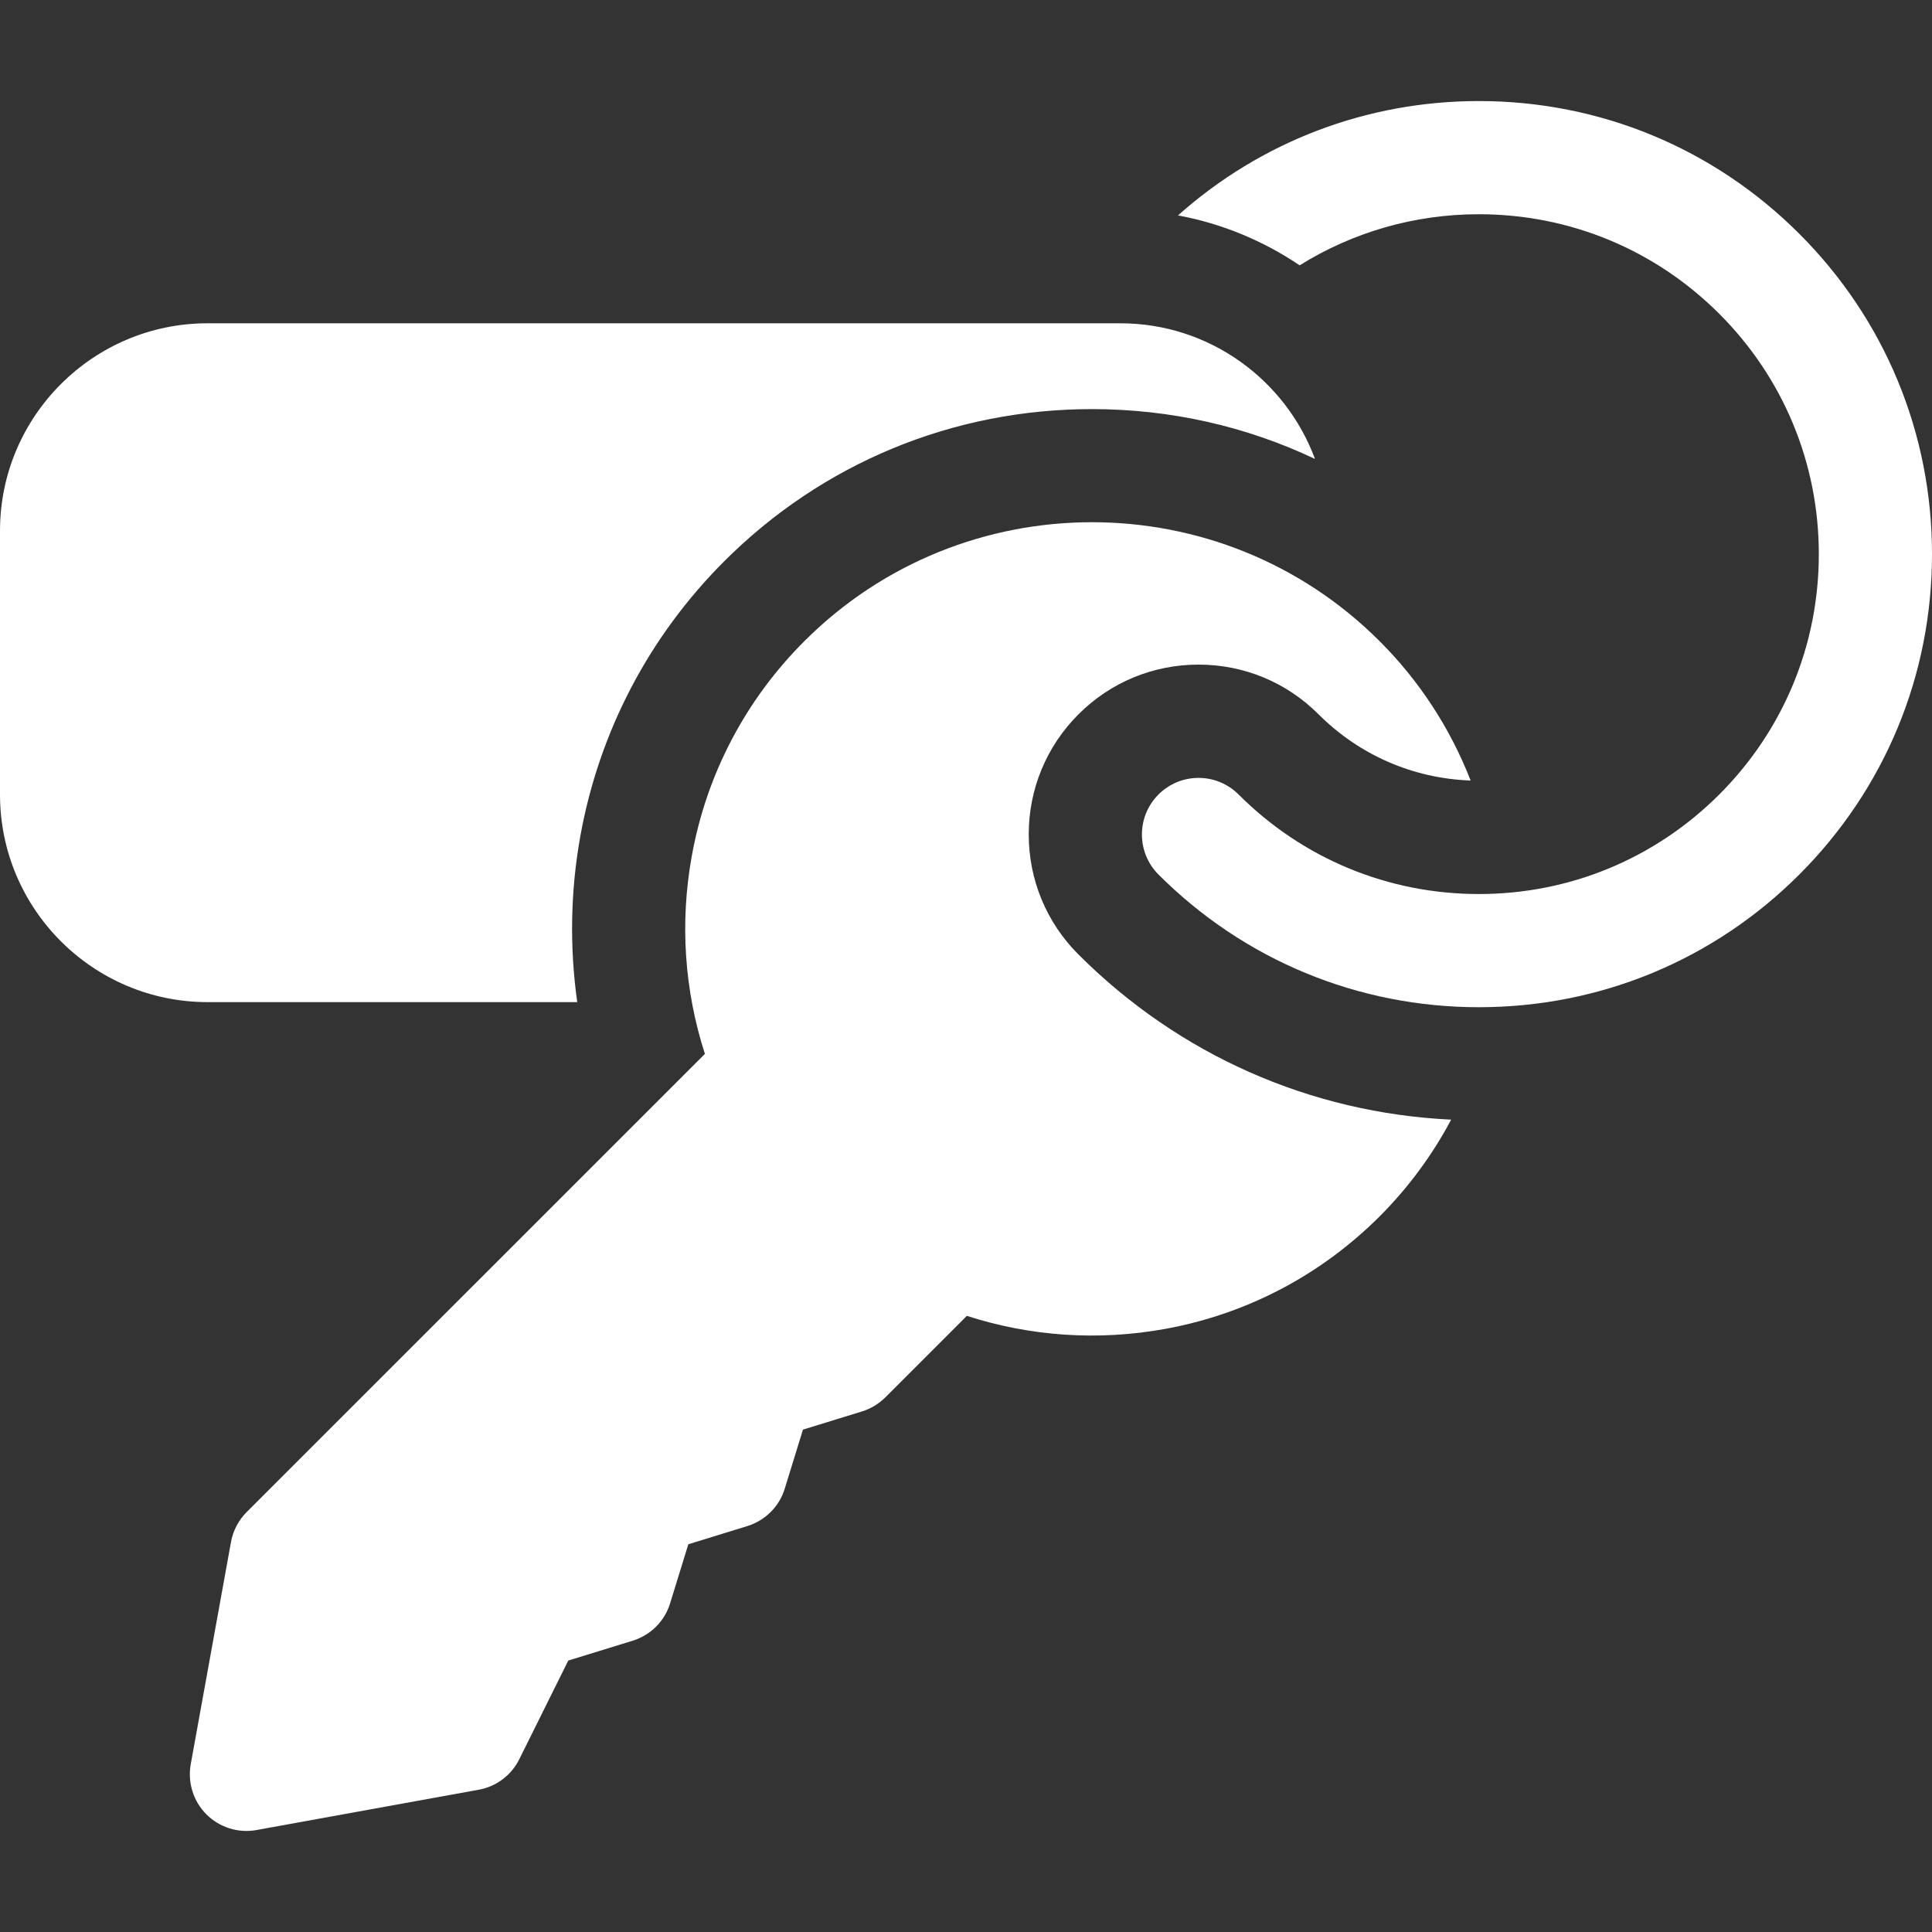 <?xml version="1.0" encoding="UTF-8"?> <svg xmlns="http://www.w3.org/2000/svg" width="36" height="36" viewBox="0 0 36 36" fill="none"><rect x="0" y="0" width="36" height="36" fill="#333333" stroke="none"/> <path d="M10.756 18.673C10.611 17.643 10.63 16.596 10.815 15.572C11.168 13.627 12.095 11.858 13.496 10.457C15.324 8.63 17.757 7.623 20.347 7.623C21.809 7.623 23.222 7.944 24.503 8.552C23.957 7.078 22.537 6.024 20.875 6.024H3.867C1.735 6.024 0 7.758 0 9.891V14.806C0 16.938 1.735 18.673 3.867 18.673H10.756V18.673Z" fill="white"></path> <path d="M33.527 4.356C31.932 2.761 29.812 1.883 27.557 1.883C25.469 1.883 23.497 2.636 21.95 4.014C22.768 4.165 23.539 4.486 24.217 4.944C25.21 4.325 26.358 3.992 27.557 3.992C29.249 3.992 30.839 4.651 32.036 5.847C33.232 7.043 33.891 8.634 33.891 10.326C33.891 12.017 33.232 13.608 32.036 14.804C30.839 16 29.249 16.659 27.557 16.659C25.865 16.659 24.275 16 23.079 14.804C22.667 14.392 21.999 14.392 21.587 14.804C21.175 15.216 21.175 15.884 21.587 16.296C23.182 17.89 25.302 18.768 27.557 18.768C29.812 18.768 31.933 17.89 33.527 16.296C35.122 14.701 36 12.581 36 10.326C36 8.071 35.122 5.95 33.527 4.356Z" fill="white"></path> <path d="M19.169 15.548C19.169 14.703 19.498 13.908 20.096 13.31C20.693 12.713 21.488 12.384 22.333 12.384C23.178 12.384 23.973 12.713 24.57 13.311C25.332 14.072 26.333 14.506 27.403 14.544C27.024 13.57 26.446 12.685 25.707 11.947C22.751 8.992 17.943 8.992 14.988 11.947C13.891 13.043 13.166 14.426 12.891 15.947C12.666 17.188 12.751 18.45 13.135 19.638L4.596 28.176C4.444 28.328 4.342 28.523 4.304 28.734L3.554 32.874C3.524 33.042 3.535 33.215 3.586 33.377C3.636 33.54 3.726 33.688 3.846 33.808C3.967 33.929 4.115 34.018 4.277 34.069C4.44 34.12 4.613 34.131 4.78 34.1L8.92 33.349C9.081 33.32 9.234 33.254 9.365 33.155C9.497 33.056 9.603 32.928 9.676 32.781L10.589 30.942L11.79 30.572C11.954 30.521 12.104 30.431 12.225 30.31C12.347 30.188 12.437 30.039 12.487 29.874L12.826 28.775L13.926 28.436C14.09 28.385 14.239 28.295 14.361 28.174C14.483 28.052 14.573 27.903 14.623 27.738L14.962 26.639L16.062 26.3C16.226 26.249 16.375 26.159 16.497 26.038L18.016 24.519C19.203 24.903 20.466 24.988 21.707 24.763C23.227 24.487 24.61 23.762 25.707 22.666C26.238 22.135 26.688 21.527 27.04 20.863C24.416 20.738 21.966 19.656 20.095 17.785C19.498 17.188 19.169 16.393 19.169 15.548Z" fill="white"></path> </svg> 